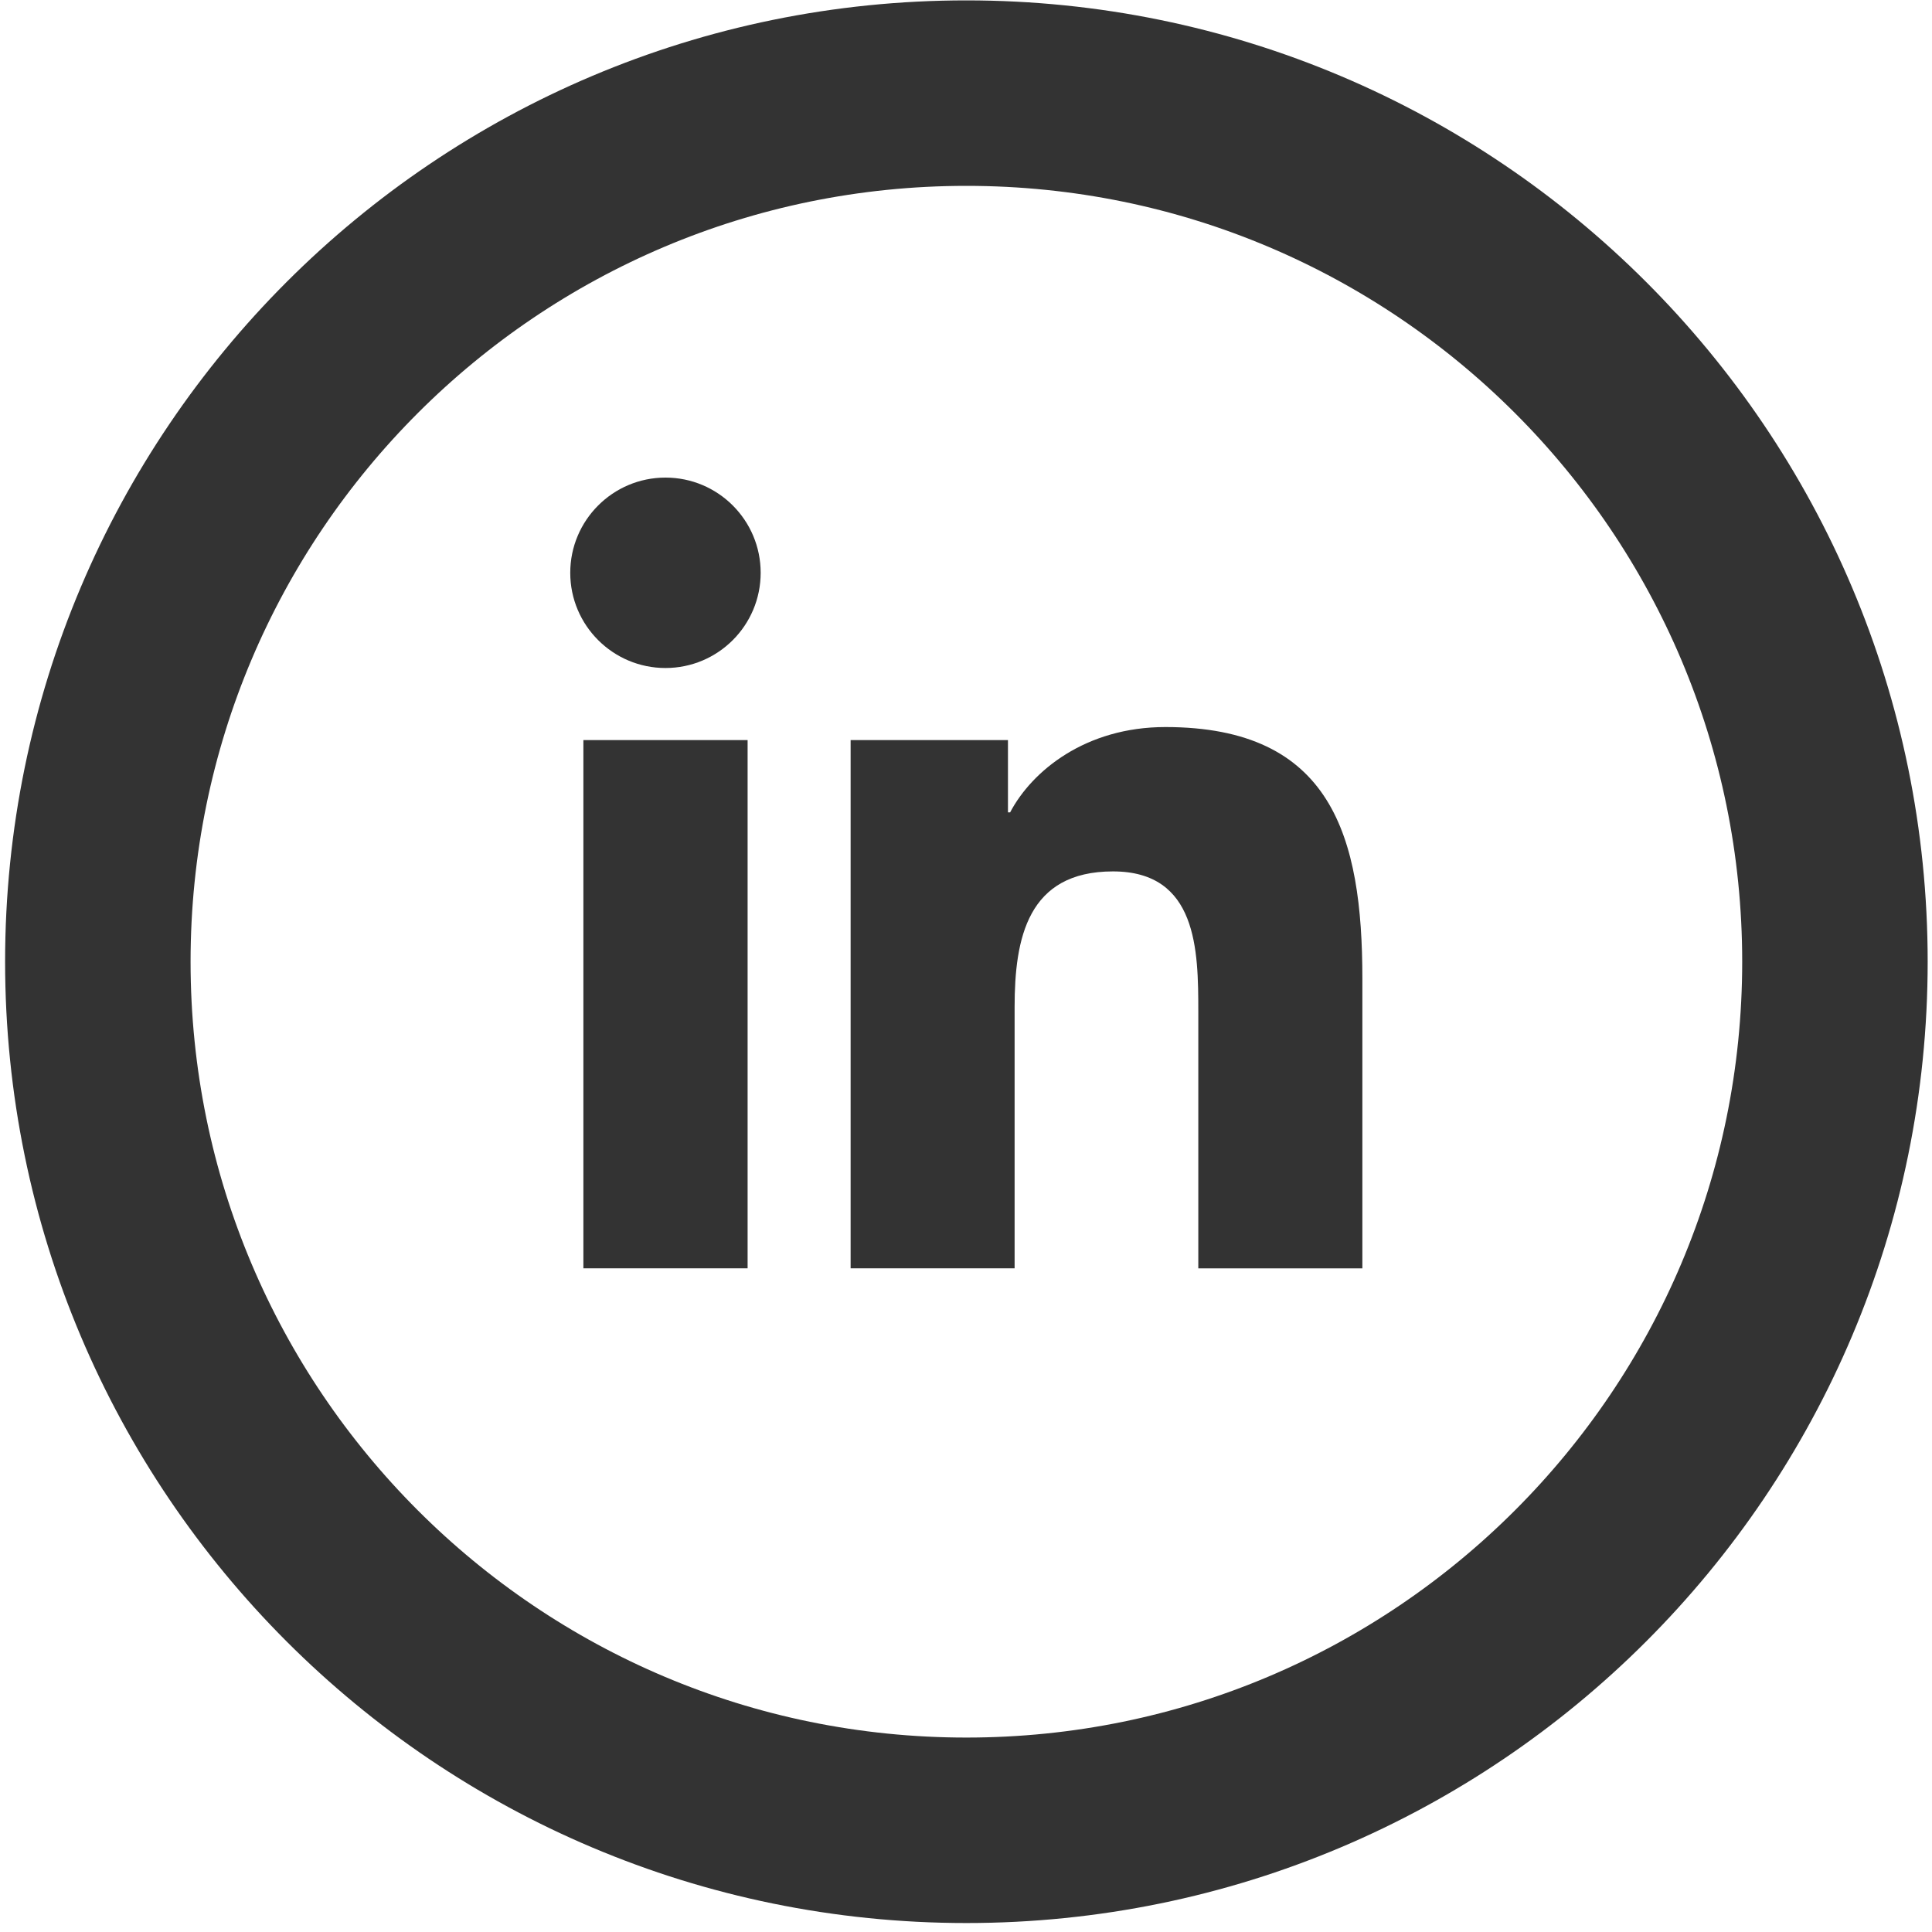 <?xml version="1.0" encoding="utf-8"?>
<!-- Generator: Adobe Illustrator 16.0.0, SVG Export Plug-In . SVG Version: 6.00 Build 0)  -->
<!DOCTYPE svg PUBLIC "-//W3C//DTD SVG 1.1//EN" "http://www.w3.org/Graphics/SVG/1.1/DTD/svg11.dtd">
<svg version="1.1" id="Layer_1" xmlns="http://www.w3.org/2000/svg" xmlns:xlink="http://www.w3.org/1999/xlink" x="0px" y="0px"
	 width="25px" height="25px" viewBox="0 0 25 25" enable-background="new 0 0 25 25" xml:space="preserve">
<path fill="none" stroke="#333333" stroke-width="2.4" d="M23.744,12.444c0,6.208-5.031,11.24-11.239,11.24
	c-6.207,0-11.239-5.031-11.239-11.24c0-6.207,5.032-11.239,11.239-11.239C18.713,1.205,23.744,6.237,23.744,12.444z"/>
<path fill="#333333" d="M8.611,8.644c0.681,0,1.232-0.552,1.232-1.232c0-0.68-0.551-1.232-1.232-1.232
	c-0.68,0-1.232,0.552-1.232,1.232C7.379,8.092,7.931,8.644,8.611,8.644z"/>
<path fill="#333333" d="M11.007,9.577v6.835h2.122v-3.38c0-0.892,0.168-1.756,1.273-1.756c1.092,0,1.104,1.02,1.104,1.813v3.324
	h2.123v-3.749c0-1.841-0.396-3.256-2.549-3.256c-1.033,0-1.726,0.567-2.009,1.104h-0.028V9.577H11.007L11.007,9.577z M7.549,9.577
	h2.125v6.835H7.549V9.577z"/>
</svg>
